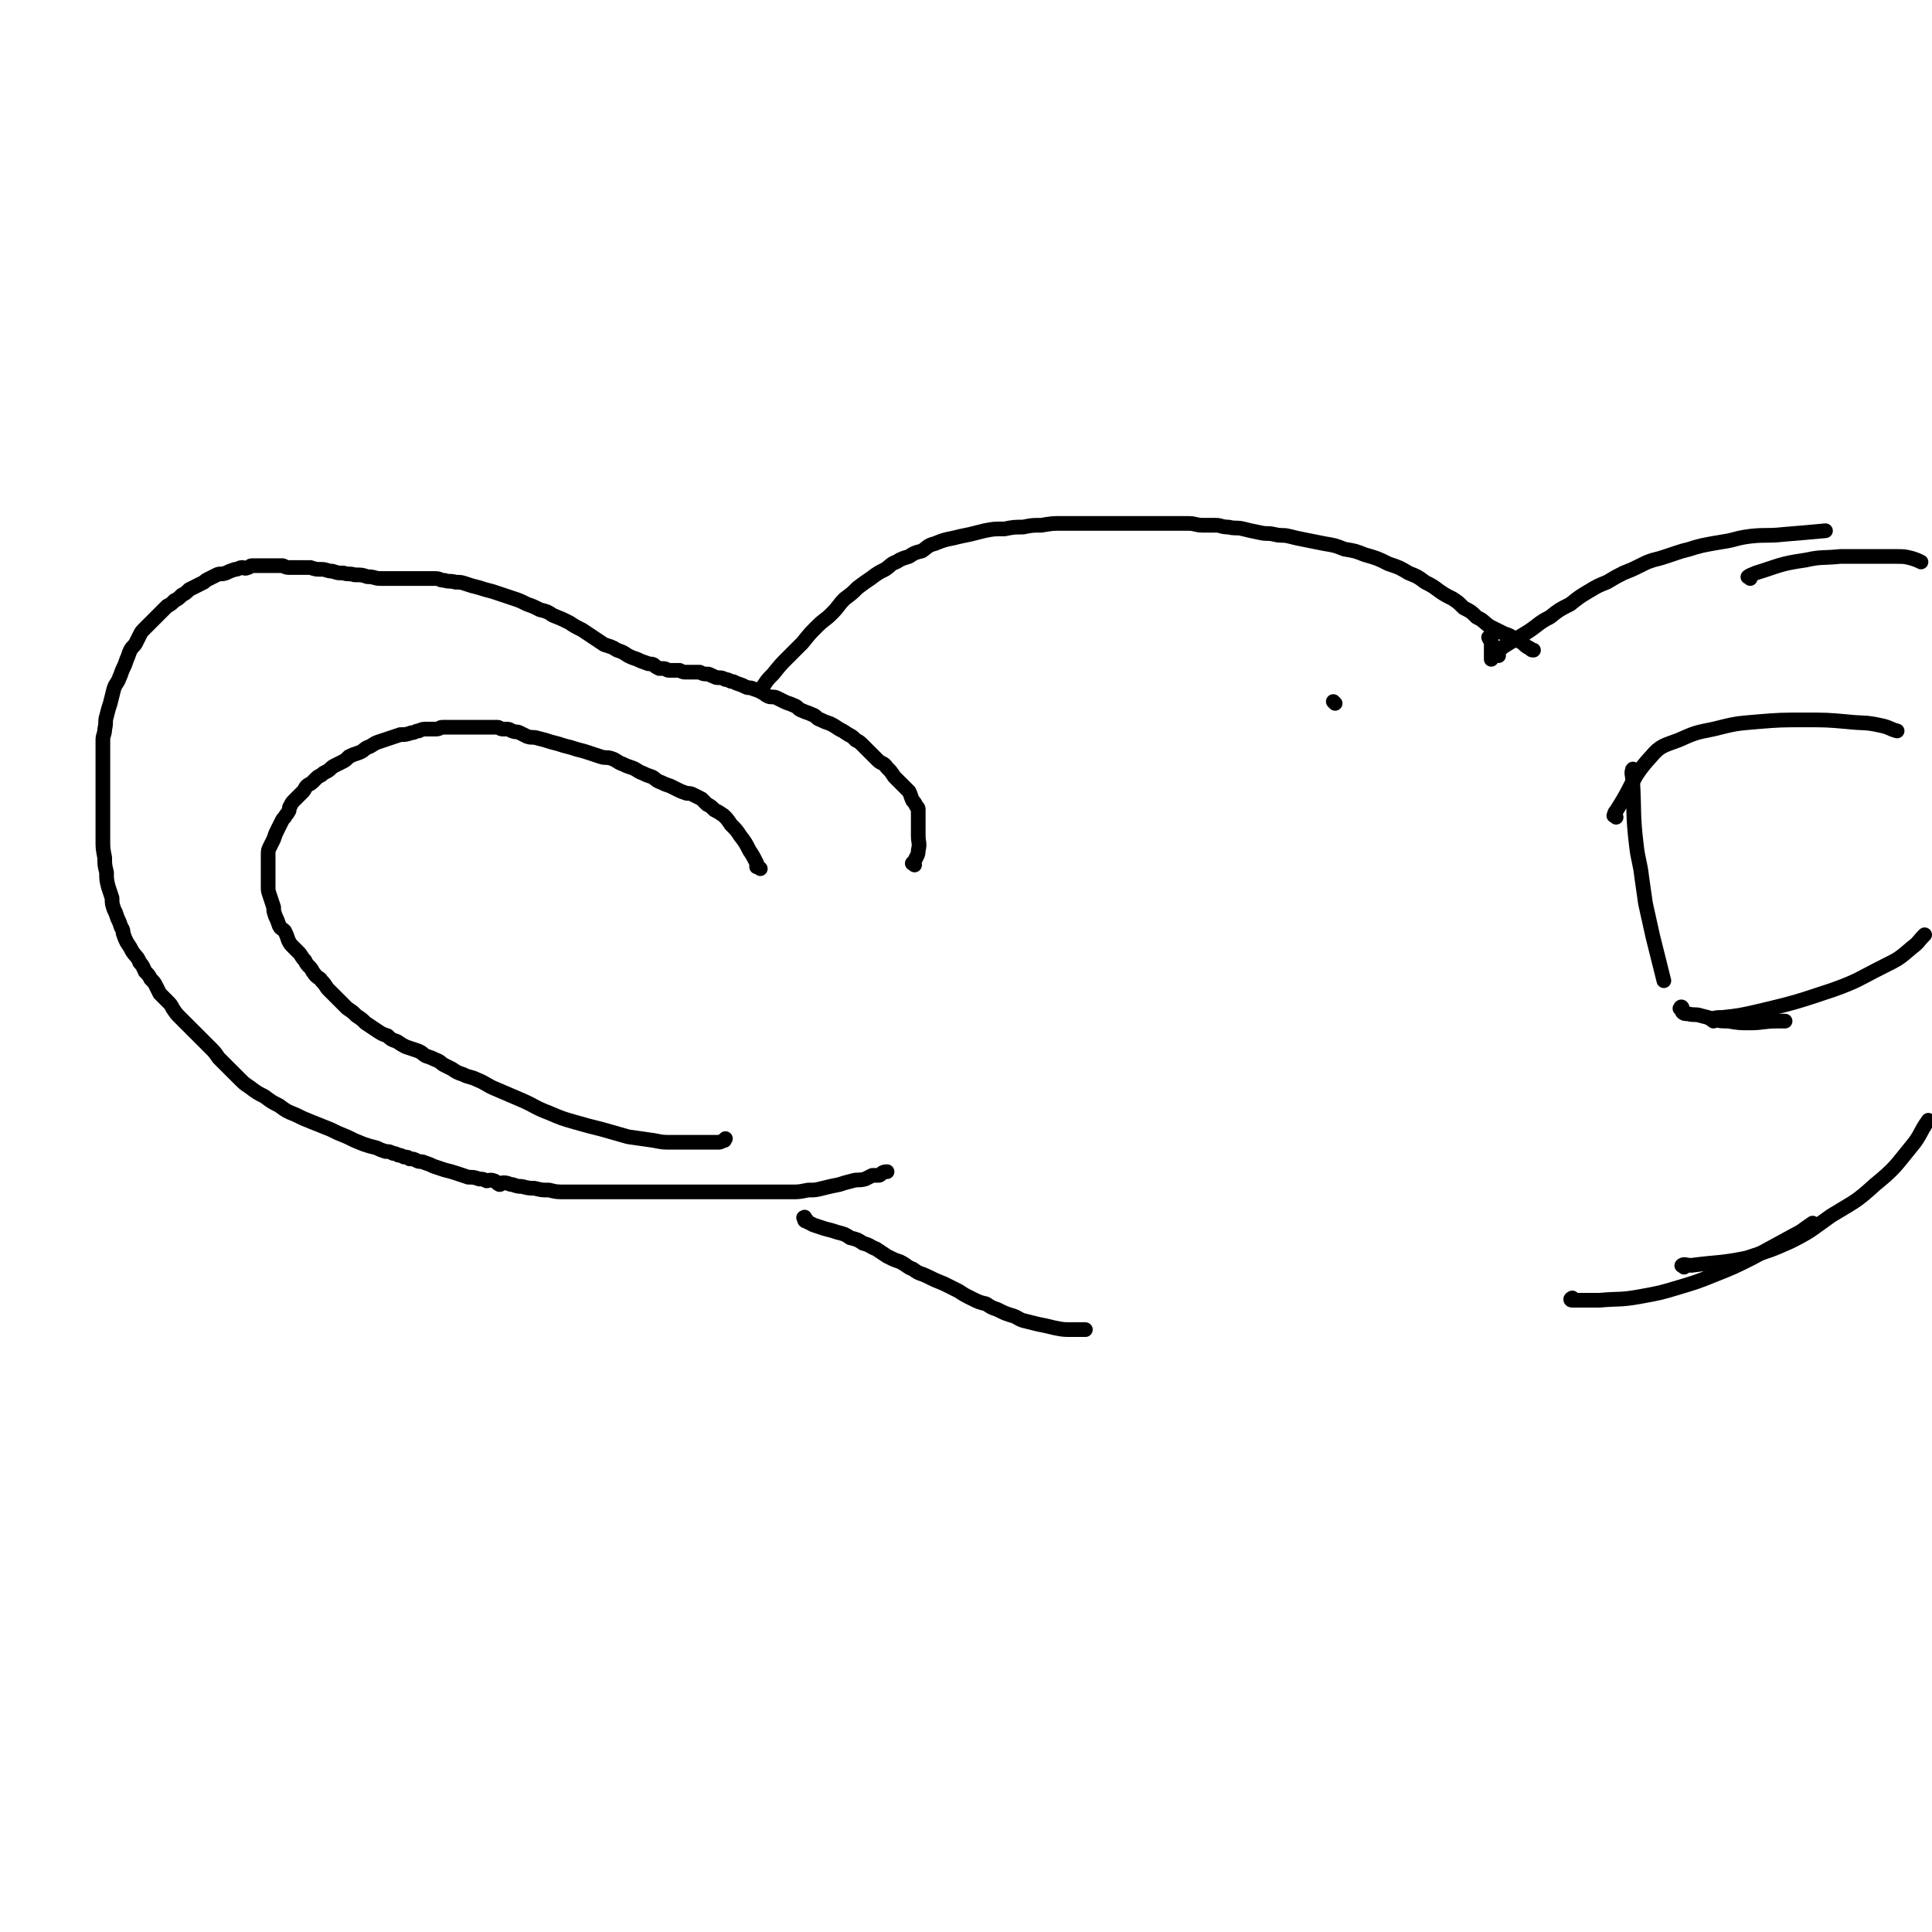 <svg viewBox='0 0 1052 1052' version='1.1' xmlns='http://www.w3.org/2000/svg' xmlns:xlink='http://www.w3.org/1999/xlink'><g fill='none' stroke='#000000' stroke-width='8' stroke-linecap='round' stroke-linejoin='round'><path d='M498,471c-1,-1 -2,-1 -1,-1 0,-1 1,0 1,-1 1,-3 2,-3 2,-6 1,-4 0,-4 0,-8 0,-2 0,-2 0,-4 0,-2 0,-2 0,-3 0,-1 0,-1 0,-2 0,-2 0,-2 0,-3 0,-1 0,-1 0,-2 0,-1 0,-1 -1,-2 -1,-2 -1,-2 -2,-3 -1,-2 -1,-3 -2,-5 -2,-2 -2,-2 -4,-4 -2,-2 -2,-2 -4,-4 -2,-3 -2,-3 -4,-5 -2,-3 -3,-2 -5,-4 -2,-2 -2,-2 -4,-4 -2,-2 -2,-2 -4,-4 -2,-2 -2,-2 -4,-3 -2,-2 -2,-2 -4,-3 -3,-2 -3,-2 -5,-3 -3,-2 -3,-2 -5,-3 -3,-1 -3,-1 -5,-2 -3,-1 -2,-2 -5,-3 -2,-1 -3,-1 -5,-2 -3,-1 -2,-2 -5,-3 -2,-1 -3,-1 -5,-2 -2,-1 -2,-1 -4,-2 -2,-1 -3,0 -5,-1 -2,-1 -1,-1 -3,-2 -2,-1 -2,-1 -5,-2 -2,-1 -2,0 -4,-1 -2,-1 -2,-1 -5,-2 -2,-1 -2,-1 -3,-1 -2,-1 -2,-1 -3,-1 -2,-1 -2,-1 -4,-1 -1,0 -1,0 -3,-1 -1,0 -1,-1 -3,-1 -2,0 -2,0 -4,-1 -1,0 -1,0 -3,0 -2,0 -2,0 -4,0 -2,0 -2,0 -4,-1 -1,0 -1,0 -3,0 -1,0 -1,0 -3,0 -1,0 -1,-1 -3,-1 -1,0 -1,0 -2,0 -2,-1 -2,-1 -3,-2 -2,-1 -2,0 -4,-1 -3,-1 -3,-1 -5,-2 -3,-1 -3,-1 -5,-2 -3,-2 -3,-2 -6,-3 -3,-2 -4,-2 -7,-3 -3,-2 -3,-2 -6,-4 -3,-2 -3,-2 -6,-4 -4,-2 -4,-2 -7,-4 -4,-2 -4,-2 -9,-4 -3,-2 -3,-2 -7,-3 -4,-2 -4,-2 -7,-3 -4,-2 -4,-2 -7,-3 -3,-1 -3,-1 -6,-2 -3,-1 -3,-1 -6,-2 -4,-1 -4,-1 -7,-2 -4,-1 -4,-1 -7,-2 -3,-1 -3,-1 -6,-1 -3,-1 -3,0 -6,-1 -3,0 -2,-1 -5,-1 -2,0 -2,0 -4,0 -2,0 -2,0 -4,0 -2,0 -2,0 -5,0 -2,0 -2,0 -5,0 -3,0 -3,0 -6,0 -3,0 -3,0 -6,0 -3,0 -3,-1 -7,-1 -3,-1 -3,-1 -7,-1 -3,-1 -3,0 -6,-1 -3,0 -3,0 -6,-1 -3,0 -3,-1 -6,-1 -3,0 -3,0 -6,-1 -3,0 -3,0 -6,0 -2,0 -2,0 -5,0 -2,0 -2,0 -4,-1 -2,0 -2,0 -5,0 -2,0 -2,0 -4,0 -2,0 -2,0 -4,0 -2,0 -2,0 -4,0 -1,0 -1,1 -2,1 -2,1 -2,0 -3,0 -2,0 -2,1 -4,1 -3,1 -3,1 -5,2 -3,1 -3,0 -5,1 -2,1 -2,1 -4,2 -2,1 -2,1 -3,2 -2,1 -2,1 -4,2 -2,1 -2,1 -4,2 -2,2 -2,2 -4,3 -2,2 -2,2 -4,3 -2,2 -2,2 -4,3 -2,2 -2,2 -4,4 -2,2 -2,2 -4,4 -2,2 -2,2 -4,4 -2,2 -2,2 -3,4 -1,2 -1,2 -2,4 -1,2 -2,2 -3,4 -1,2 -1,3 -2,5 -1,3 -1,3 -2,5 -1,2 -1,3 -2,5 -1,3 -2,3 -3,6 -1,4 -1,4 -2,8 -1,3 -1,3 -2,7 -1,3 0,3 -1,7 0,3 -1,3 -1,6 0,2 0,2 0,5 0,2 0,2 0,5 0,3 0,3 0,6 0,3 0,3 0,6 0,3 0,3 0,7 0,4 0,4 0,7 0,5 0,5 0,9 0,5 0,5 0,9 0,5 0,5 1,10 0,4 0,4 1,8 0,4 0,4 1,8 1,3 1,3 2,6 0,3 0,3 1,6 1,2 1,2 2,5 1,2 1,2 2,5 1,1 1,2 1,3 1,3 1,3 2,5 2,3 2,3 3,5 2,3 3,3 4,6 2,2 2,3 3,5 2,2 2,2 3,4 2,2 2,2 3,4 1,2 1,2 2,4 2,2 2,2 4,4 2,2 2,2 3,4 2,3 2,3 4,5 3,3 3,3 5,5 3,3 3,3 6,6 3,3 3,3 5,5 3,3 3,3 5,6 3,3 3,3 6,6 3,3 3,3 5,5 3,3 3,3 6,5 4,3 4,3 8,5 4,3 4,3 8,5 4,3 4,3 9,5 4,2 4,2 9,4 5,2 5,2 10,4 4,2 4,2 9,4 4,2 4,2 9,4 3,1 3,1 7,2 2,1 2,1 5,2 2,0 2,0 4,1 1,0 1,0 3,1 1,0 1,0 3,1 2,0 2,0 3,1 2,0 2,0 4,1 2,1 2,0 4,1 3,1 3,1 5,2 3,1 3,1 6,2 4,1 4,1 7,2 3,1 3,1 6,2 3,0 3,0 6,1 2,0 2,0 4,1 1,0 2,-1 4,0 1,0 1,1 3,2 1,0 1,-1 2,-1 3,0 3,1 5,1 3,1 3,1 5,1 4,1 4,1 7,1 4,1 4,1 8,1 4,1 4,1 9,1 5,0 5,0 11,0 5,0 5,0 10,0 5,0 5,0 10,0 3,0 3,0 7,0 4,0 4,0 8,0 3,0 3,0 6,0 3,0 3,0 6,0 3,0 3,0 6,0 3,0 3,0 5,0 3,0 3,0 5,0 3,0 3,0 5,0 3,0 3,0 6,0 3,0 3,0 6,0 4,0 4,0 7,0 4,0 4,0 8,0 4,0 4,0 8,0 4,0 4,0 9,0 4,0 4,0 9,-1 4,0 4,0 8,-1 4,-1 4,-1 9,-2 3,-1 3,-1 7,-2 3,-1 3,0 7,-1 2,-1 2,-1 4,-2 1,0 1,0 3,0 1,0 1,0 2,-1 1,-1 2,-1 3,-1 '/><path d='M415,377c-1,-1 -2,-1 -1,-1 0,-1 0,0 1,-1 1,-1 0,-1 1,-2 2,-3 2,-3 5,-6 4,-5 4,-5 8,-9 4,-4 4,-4 8,-8 4,-5 4,-5 8,-9 4,-4 4,-3 8,-7 4,-4 3,-4 7,-8 4,-3 4,-3 7,-6 4,-3 4,-3 7,-5 4,-3 4,-3 8,-5 3,-2 3,-3 6,-4 3,-2 4,-2 7,-3 3,-2 3,-2 7,-3 3,-2 3,-3 7,-4 5,-2 5,-2 10,-3 4,-1 4,-1 9,-2 4,-1 4,-1 8,-2 5,-1 5,-1 11,-1 5,-1 5,-1 10,-1 5,-1 5,-1 10,-1 6,-1 6,-1 11,-1 5,0 5,0 10,0 5,0 5,0 10,0 5,0 5,0 9,0 5,0 5,0 10,0 6,0 6,0 11,0 5,0 5,0 10,0 4,0 4,0 9,0 4,0 4,1 8,1 3,0 3,0 7,0 3,0 3,1 7,1 4,1 4,0 8,1 4,1 4,1 9,2 4,1 4,0 8,1 4,1 4,0 8,1 4,1 4,1 9,2 5,1 5,1 10,2 6,1 6,1 11,3 6,1 6,1 11,3 7,2 7,2 13,5 6,2 6,2 11,5 5,2 5,2 9,5 4,2 4,2 8,5 3,2 3,2 7,4 3,2 3,2 6,5 4,2 4,2 7,5 4,2 3,2 7,5 4,2 4,2 8,4 3,1 3,1 6,3 2,1 2,1 4,2 2,2 2,2 4,3 1,1 1,1 2,1 '/><path d='M414,473c-1,-1 -1,-1 -1,-1 -1,-1 -1,0 -1,0 0,-1 0,-1 0,-2 -2,-4 -2,-4 -4,-7 -2,-4 -2,-4 -5,-8 -2,-3 -2,-3 -5,-6 -2,-3 -2,-3 -4,-5 -3,-2 -3,-2 -5,-3 -2,-2 -2,-2 -4,-3 -2,-2 -2,-2 -3,-3 -2,-1 -2,-1 -4,-2 -2,-1 -2,-1 -4,-1 -3,-1 -3,-1 -5,-2 -2,-1 -2,-1 -4,-2 -3,-1 -3,-1 -5,-2 -3,-1 -3,-2 -5,-3 -3,-1 -3,-1 -5,-2 -3,-1 -3,-2 -6,-3 -3,-1 -3,-1 -5,-2 -3,-1 -3,-2 -6,-3 -3,-1 -3,0 -6,-1 -3,-1 -3,-1 -6,-2 -3,-1 -3,-1 -7,-2 -3,-1 -3,-1 -7,-2 -3,-1 -3,-1 -7,-2 -3,-1 -3,-1 -7,-2 -3,-1 -3,0 -6,-1 -2,-1 -2,-1 -4,-2 -2,-1 -2,0 -4,-1 -1,0 -1,-1 -3,-1 -1,0 -1,0 -2,0 -2,0 -2,-1 -3,-1 -1,0 -1,0 -2,0 -1,0 -1,0 -2,0 -2,0 -2,0 -3,0 -1,0 -1,0 -3,0 -2,0 -2,0 -3,0 -2,0 -2,0 -4,0 -2,0 -2,0 -4,0 -2,0 -2,0 -5,0 -2,0 -2,0 -4,0 -2,0 -1,1 -4,1 -2,0 -2,0 -4,0 -3,0 -3,0 -5,1 -2,0 -2,1 -4,1 -3,1 -3,1 -6,1 -3,1 -3,1 -6,2 -3,1 -3,1 -6,2 -3,1 -3,2 -6,3 -2,1 -2,2 -5,3 -3,1 -3,1 -5,2 -2,2 -2,2 -4,3 -2,1 -2,1 -4,2 -2,1 -2,2 -4,3 -2,1 -2,1 -3,2 -2,1 -2,1 -3,2 -1,1 -1,1 -2,2 -1,1 -2,1 -3,2 -1,1 -1,2 -2,3 -1,1 -1,1 -3,3 -1,1 -1,1 -2,2 -1,1 -1,1 -2,3 -1,1 0,2 -1,3 -1,2 -1,1 -2,3 -1,1 -1,1 -2,3 -1,2 -1,2 -2,4 -1,2 -1,2 -2,5 -1,2 -1,2 -2,4 -1,2 -1,2 -1,5 0,2 0,2 0,5 0,3 0,3 0,6 0,3 0,3 0,6 0,2 0,2 1,5 1,3 1,3 2,6 0,2 0,2 1,5 1,2 1,2 2,5 1,2 1,1 3,3 1,2 1,2 2,5 1,2 1,2 3,4 1,1 1,1 3,3 1,1 1,2 3,4 1,2 1,2 3,4 1,1 1,2 2,3 2,3 3,2 4,4 3,3 2,3 4,5 3,3 3,3 5,5 3,3 3,3 5,5 3,2 3,2 5,4 3,2 3,2 5,4 3,2 3,2 6,4 3,2 3,2 6,3 2,2 2,2 5,3 3,2 3,2 5,3 3,1 3,1 6,2 3,1 3,2 5,3 3,1 3,1 5,2 3,1 3,2 5,3 2,1 2,1 4,2 3,2 3,2 6,3 4,2 4,1 8,3 5,2 5,3 10,5 7,3 7,3 14,6 7,3 7,4 15,7 7,3 7,3 14,5 7,2 7,2 15,4 7,2 7,2 14,4 7,1 7,1 14,2 5,1 5,1 10,1 4,0 4,0 9,0 3,0 3,0 7,0 2,0 2,0 5,0 2,0 2,0 4,0 1,0 1,0 3,-1 1,0 0,0 1,-1 '/><path d='M439,664c-1,-1 -1,-2 -1,-1 -1,0 0,0 0,1 0,1 1,1 1,1 2,1 2,1 4,2 3,1 3,1 6,2 4,1 4,1 7,2 4,1 4,1 7,3 4,1 4,1 7,3 4,1 4,2 7,3 3,2 3,2 6,4 4,2 4,2 7,3 4,2 4,3 7,4 4,3 4,2 8,4 4,2 4,2 9,4 4,2 4,2 8,4 3,2 3,2 7,4 4,2 4,2 8,3 3,2 3,2 6,3 4,2 4,2 7,3 4,1 4,2 7,3 4,1 4,1 8,2 5,1 5,1 9,2 5,1 5,1 10,1 4,0 4,0 7,0 '/><path d='M812,348c-1,-1 -1,-2 -1,-1 -1,0 0,0 0,1 0,0 1,0 1,0 0,1 0,2 0,3 0,3 0,3 0,5 0,2 0,2 0,3 '/><path d='M816,357c-1,-1 -2,-1 -1,-1 0,-1 1,0 1,0 0,0 0,-1 0,-1 2,-3 3,-3 6,-5 5,-3 5,-3 10,-6 6,-4 6,-5 12,-8 5,-4 5,-4 11,-7 5,-4 5,-4 10,-7 5,-3 5,-3 10,-5 5,-3 5,-3 9,-5 5,-2 5,-2 9,-4 4,-2 4,-2 7,-3 4,-1 4,-1 7,-2 3,-1 3,-1 6,-2 3,-1 3,-1 7,-2 3,-1 3,-1 7,-2 5,-1 5,-1 11,-2 7,-1 7,-2 15,-3 9,-1 9,0 18,-1 12,-1 12,-1 23,-2 '/><path d='M953,315c-1,-1 -2,-1 -1,-1 1,-1 2,-1 4,-2 13,-4 13,-5 27,-7 9,-2 9,-1 19,-2 9,0 9,0 17,0 7,0 7,0 13,0 5,0 5,0 9,1 3,1 3,1 5,2 '/><path d='M857,708c-1,-1 -1,-2 -1,-1 -1,0 -1,1 0,1 1,0 1,0 2,0 7,0 7,0 13,0 11,-1 11,0 22,-2 11,-2 11,-2 21,-5 10,-3 10,-3 20,-7 10,-4 10,-4 20,-9 11,-6 11,-6 22,-12 6,-3 5,-3 11,-7 '/><path d='M917,690c-1,-1 -2,-1 -1,-1 1,-1 2,0 5,0 15,-2 15,-1 30,-4 12,-4 13,-4 24,-9 12,-6 12,-7 22,-14 13,-8 13,-7 24,-17 11,-9 11,-10 20,-21 5,-6 4,-7 9,-14 '/><path d='M890,420c-1,-1 -1,-2 -1,-1 -1,2 0,3 0,6 1,18 0,18 2,35 1,9 2,9 3,18 1,7 1,7 2,14 2,9 2,9 4,18 2,8 2,8 4,16 1,4 1,4 2,8 '/><path d='M880,445c-1,-1 -2,-1 -1,-1 0,-2 1,-2 2,-4 9,-14 7,-16 18,-28 5,-6 7,-6 15,-9 9,-4 9,-4 19,-6 12,-3 12,-3 24,-4 12,-1 13,-1 26,-1 11,0 12,0 23,1 9,1 9,0 18,2 5,1 5,2 9,3 '/><path d='M916,550c-1,-1 -2,-1 -1,-1 0,-1 1,-1 1,0 0,1 0,1 0,2 1,1 1,1 3,1 4,1 4,0 7,1 4,1 4,1 7,2 4,1 4,1 8,1 6,1 6,1 12,1 7,0 7,-1 15,-1 2,0 2,0 4,0 '/><path d='M933,556c-1,-1 -2,-1 -1,-1 2,-1 3,-1 6,-1 9,-1 9,-1 18,-3 21,-5 21,-5 42,-12 14,-5 14,-6 28,-13 8,-4 8,-4 15,-10 4,-3 3,-3 7,-7 '/><path d='M727,383c-1,-1 -1,-1 -1,-1 '/></g>
</svg>